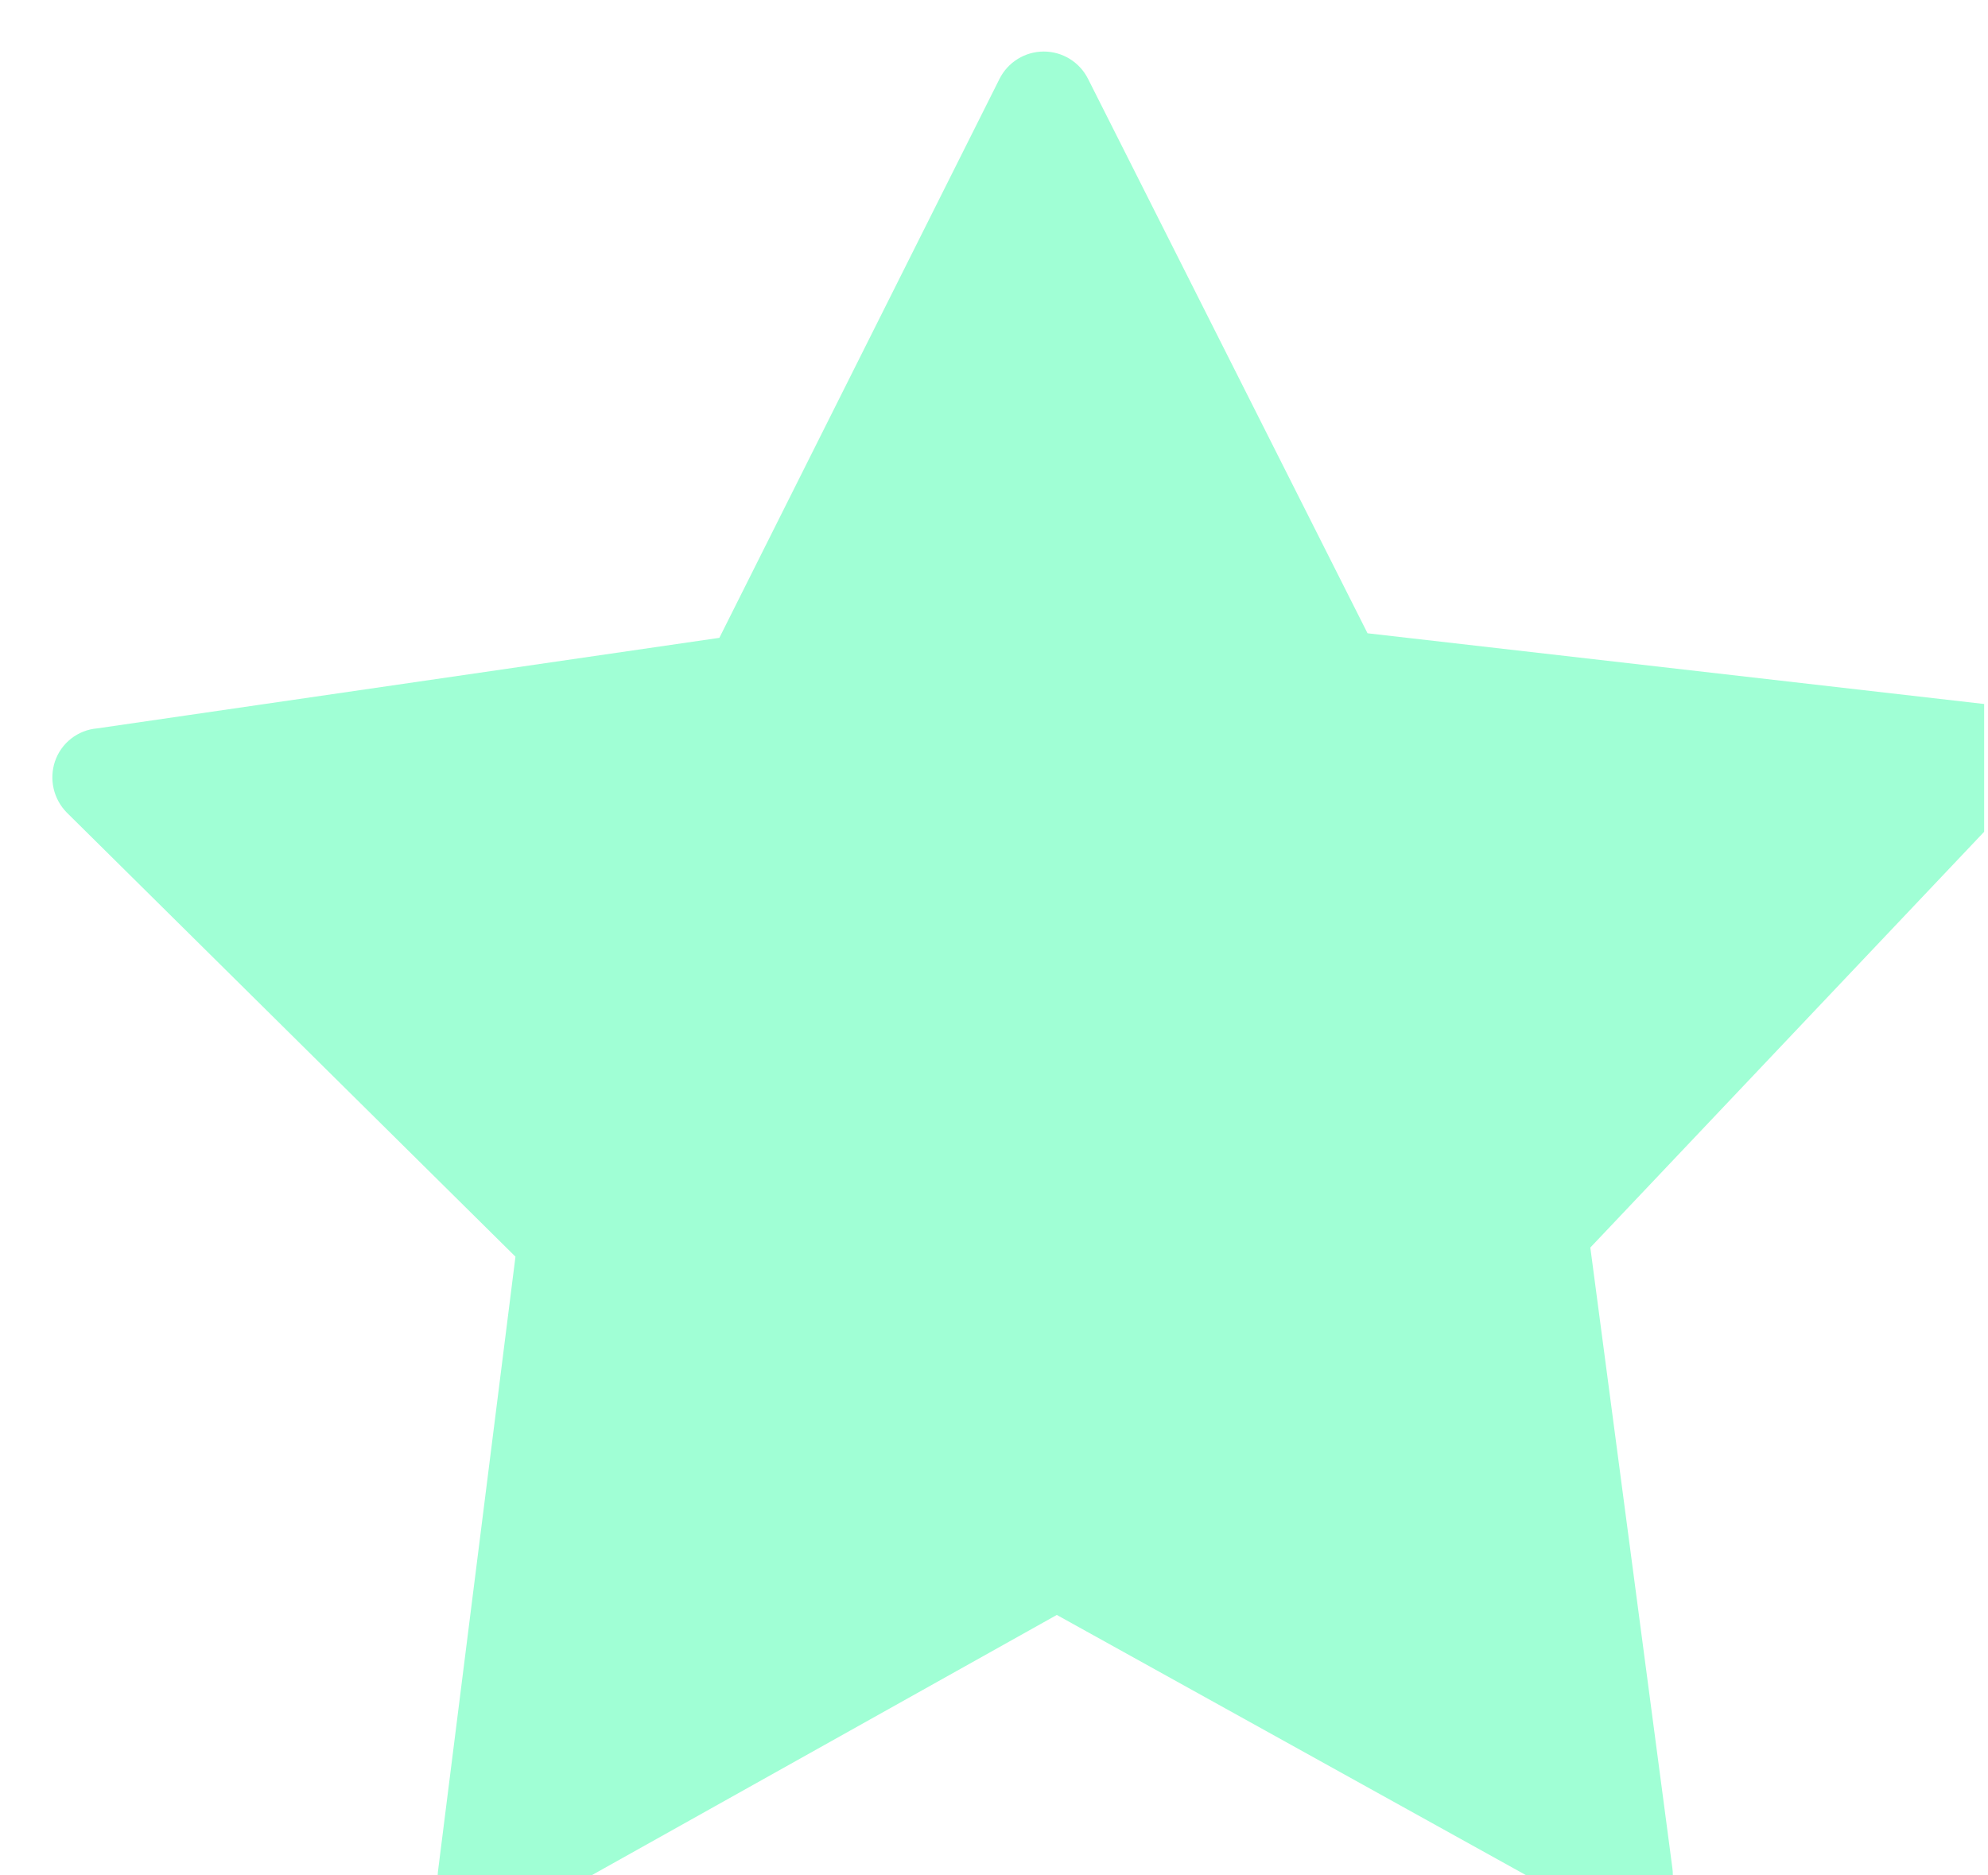 <?xml version="1.0" encoding="UTF-8"?> <svg xmlns="http://www.w3.org/2000/svg" width="424" height="400" viewBox="0 0 424 400" fill="none"><g clip-path="url(#clip0_25_5803)"><g filter="url(#filter0_dii_25_5803)"><path d="M422.523 146.301C421.884 144.451 420.737 142.818 419.214 141.589C417.69 140.361 415.852 139.586 413.909 139.354L280.668 124.071L221.064 5.835C220.187 4.08 218.839 2.603 217.17 1.571C215.502 0.539 213.578 -0.008 211.616 -0.008C209.654 -0.008 207.73 0.539 206.062 1.571C204.393 2.603 203.045 4.08 202.168 5.835L142.425 125.043L9.74 144.356C7.707 144.523 5.767 145.283 4.161 146.543C2.556 147.803 1.356 149.506 0.709 151.441C0.093 153.303 -0 155.299 0.441 157.211C0.882 159.122 1.84 160.875 3.21 162.279L98.938 257.034L82.404 388.19C82.193 390.11 82.512 392.05 83.327 393.801C84.142 395.551 85.421 397.045 87.025 398.119C88.629 399.194 90.498 399.807 92.427 399.894C94.356 399.981 96.271 399.537 97.966 398.611L214.395 333.449L330.129 397.638C331.778 398.659 333.678 399.2 335.617 399.2C337.556 399.2 339.457 398.659 341.105 397.638C342.738 396.542 344.033 395.012 344.843 393.22C345.653 391.428 345.946 389.445 345.69 387.496L328.184 255.089L420.3 157.833C421.786 156.357 422.794 154.467 423.19 152.41C423.587 150.353 423.354 148.224 422.523 146.301Z" fill="#A0FFD5"></path></g></g><defs><filter id="filter0_dii_25_5803" x="-8.833" y="-9.008" width="447.212" height="424.913" filterUnits="userSpaceOnUse" color-interpolation-filters="sRGB"><feFlood flood-opacity="0" result="BackgroundImageFix"></feFlood><feColorMatrix in="SourceAlpha" type="matrix" values="0 0 0 0 0 0 0 0 0 0 0 0 0 0 0 0 0 0 127 0" result="hardAlpha"></feColorMatrix><feOffset dx="6" dy="6"></feOffset><feGaussianBlur stdDeviation="4"></feGaussianBlur><feComposite in2="hardAlpha" operator="out"></feComposite><feColorMatrix type="matrix" values="0 0 0 0 0.024 0 0 0 0 0.478 0 0 0 0 0.275 0 0 0 0.3 0"></feColorMatrix><feBlend mode="normal" in2="BackgroundImageFix" result="effect1_dropShadow_25_5803"></feBlend><feBlend mode="normal" in="SourceGraphic" in2="effect1_dropShadow_25_5803" result="shape"></feBlend><feColorMatrix in="SourceAlpha" type="matrix" values="0 0 0 0 0 0 0 0 0 0 0 0 0 0 0 0 0 0 127 0" result="hardAlpha"></feColorMatrix><feOffset dx="-10" dy="-11"></feOffset><feGaussianBlur stdDeviation="4.5"></feGaussianBlur><feComposite in2="hardAlpha" operator="arithmetic" k2="-1" k3="1"></feComposite><feColorMatrix type="matrix" values="0 0 0 0 0.024 0 0 0 0 0.478 0 0 0 0 0.275 0 0 0 0.5 0"></feColorMatrix><feBlend mode="normal" in2="shape" result="effect2_innerShadow_25_5803"></feBlend><feColorMatrix in="SourceAlpha" type="matrix" values="0 0 0 0 0 0 0 0 0 0 0 0 0 0 0 0 0 0 127 0" result="hardAlpha"></feColorMatrix><feOffset dx="15" dy="16"></feOffset><feGaussianBlur stdDeviation="9.5"></feGaussianBlur><feComposite in2="hardAlpha" operator="arithmetic" k2="-1" k3="1"></feComposite><feColorMatrix type="matrix" values="0 0 0 0 0.024 0 0 0 0 0.478 0 0 0 0 0.275 0 0 0 0.4 0"></feColorMatrix><feBlend mode="normal" in2="effect2_innerShadow_25_5803" result="effect3_innerShadow_25_5803"></feBlend></filter><clipPath id="clip0_25_5803"><rect width="422.508" height="400" fill="white" transform="translate(0.709)"></rect></clipPath></defs></svg> 